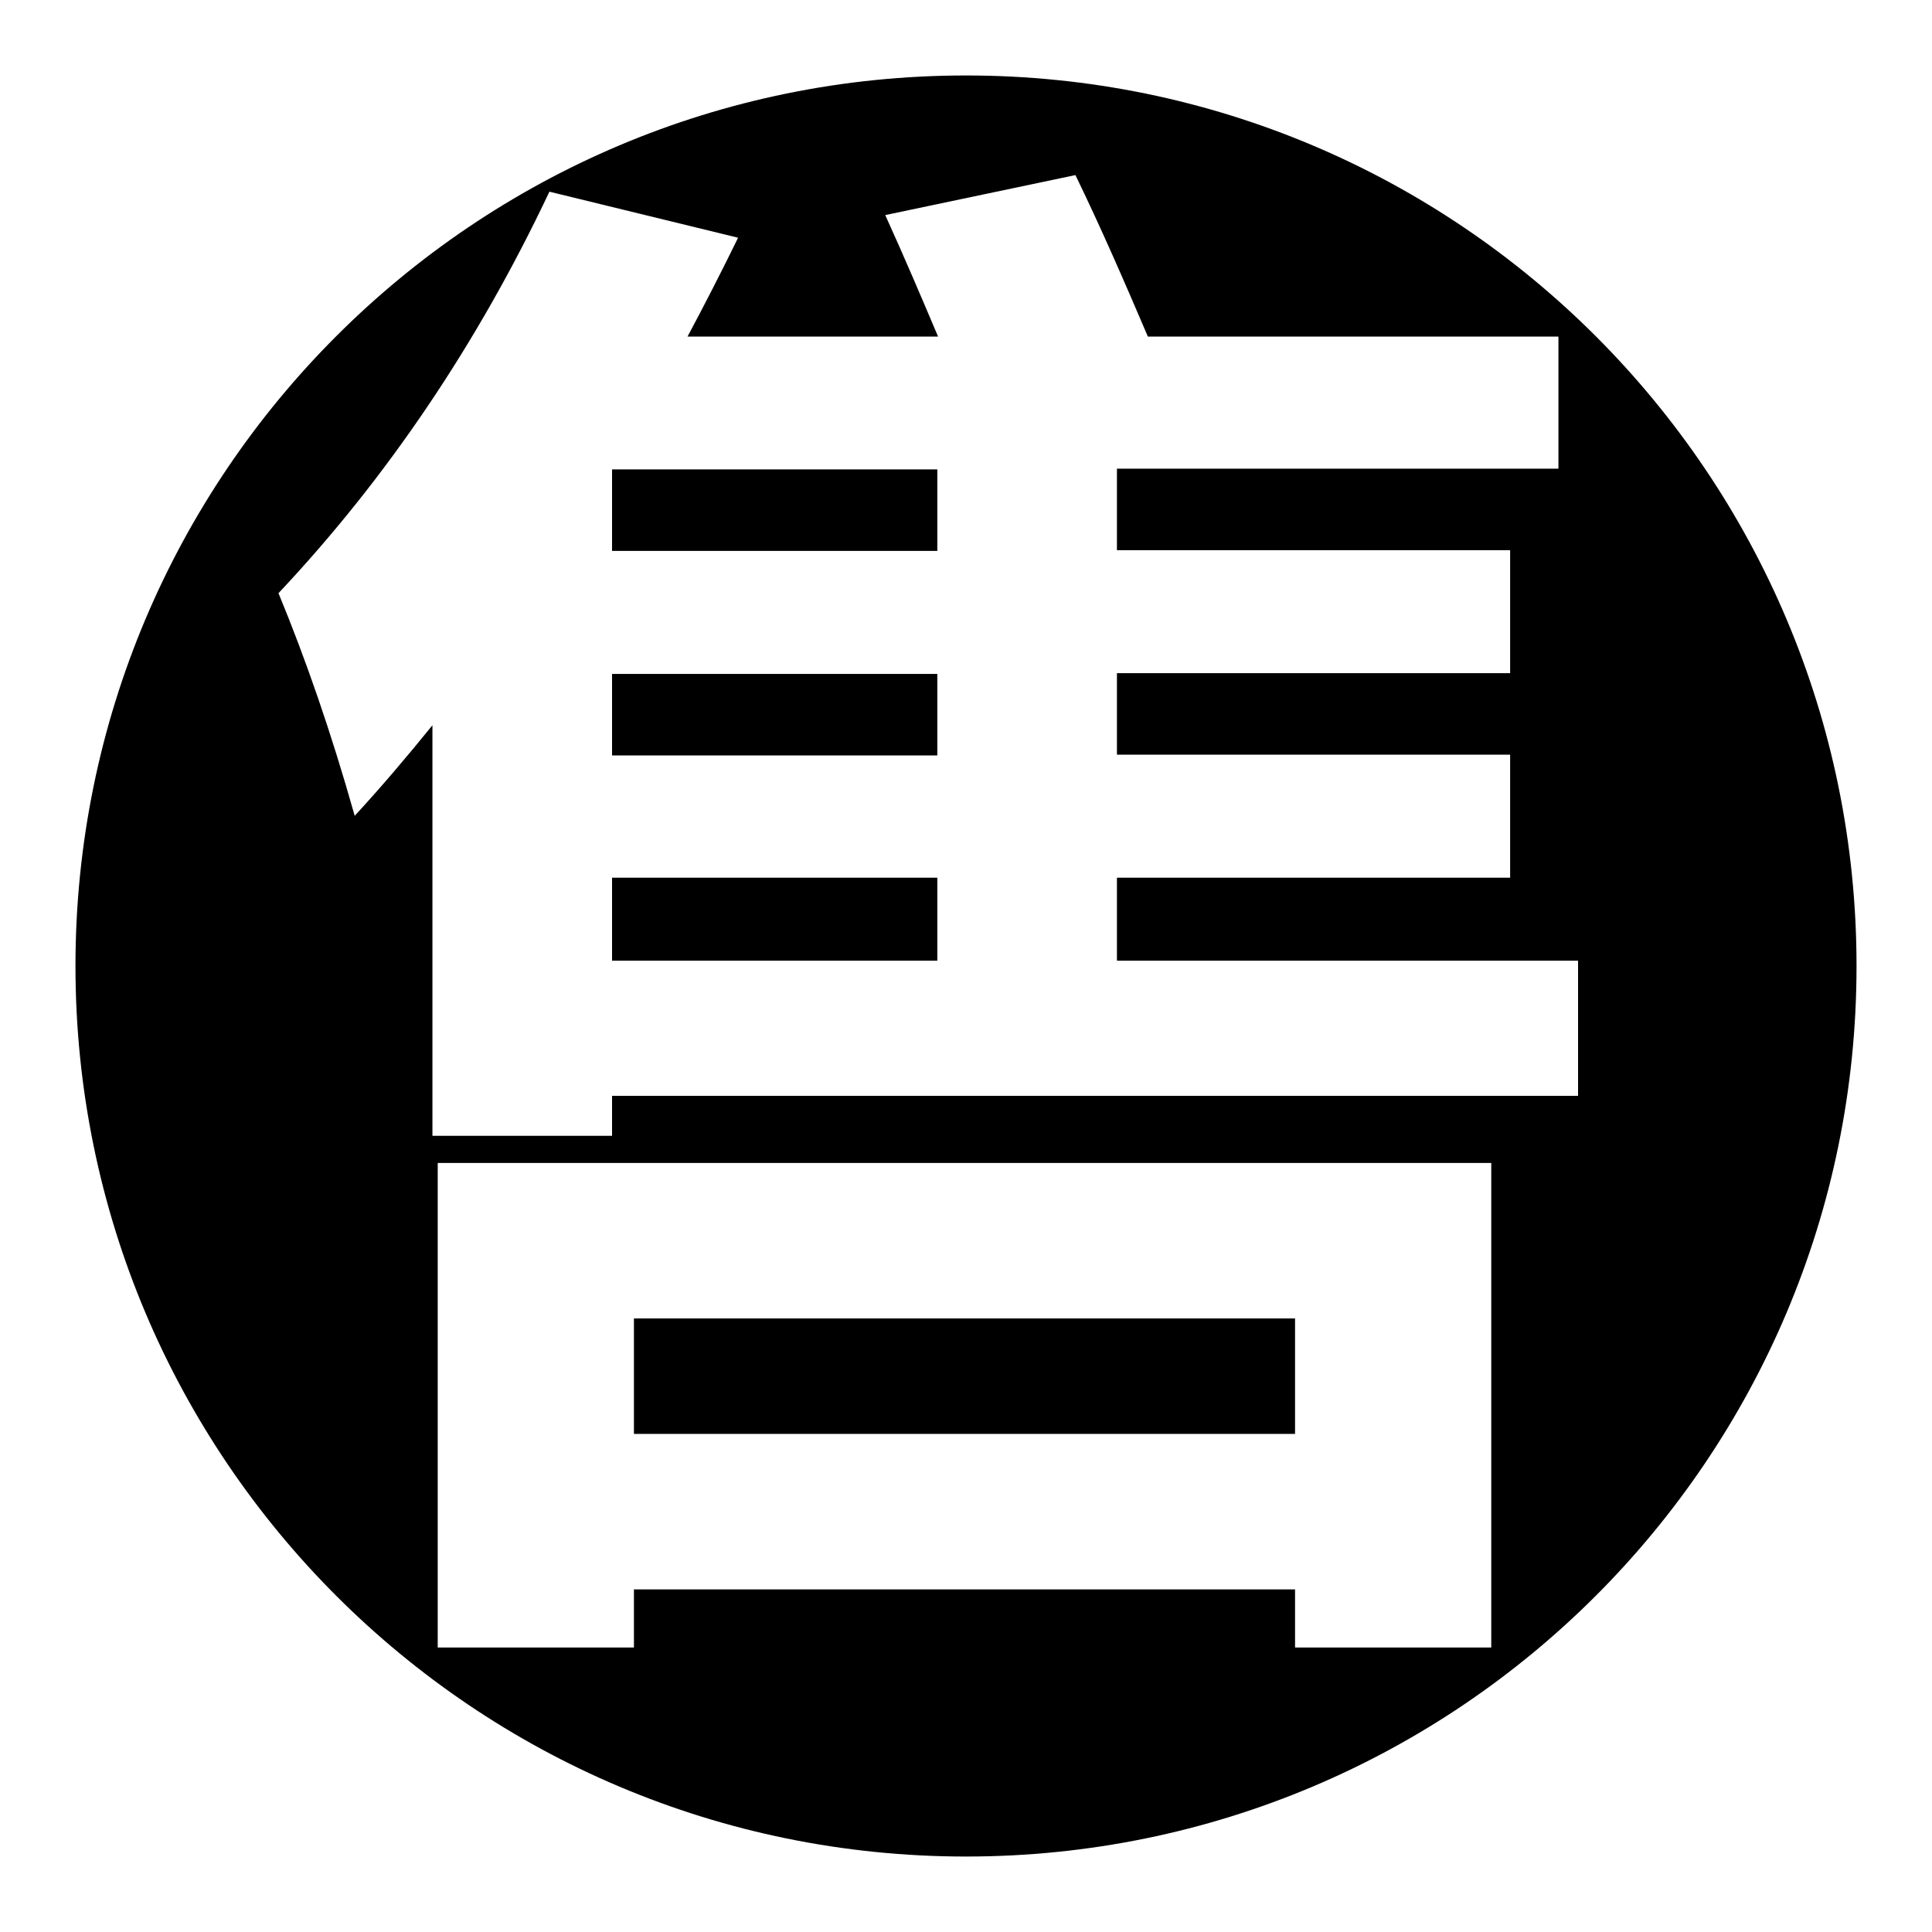 <?xml version="1.0" encoding="utf-8"?>
<!-- Svg Vector Icons : http://www.onlinewebfonts.com/icon -->
<!DOCTYPE svg PUBLIC "-//W3C//DTD SVG 1.1//EN" "http://www.w3.org/Graphics/SVG/1.1/DTD/svg11.dtd">
<svg version="1.1" xmlns="http://www.w3.org/2000/svg" xmlns:xlink="http://www.w3.org/1999/xlink" x="0px" y="0px" viewBox="0 0 256 256" enable-background="new 0 0 256 256" xml:space="preserve">
<g><g><path fill="#000000" d="M81.1,73h43.1V62.2H81.1V73z M171.6,174.7H84V190h87.6V174.7L171.6,174.7z M81.1,100.1h43.1V89.3H81.1V100.1z M128,10C62.8,10,10,62.8,10,128c0,65.2,52.8,118,118,118c65.2,0,118-52.8,118-118C246,62.8,193.2,10,128,10z M197.6,218.3h-26v-7.7H84v7.7H58v-64.2h139.6V218.3L197.6,218.3z M209.1,145.2h-128v5.3H57.3V96.1c-3.4,4.2-6.8,8.2-10.3,12c-3.1-11-6.5-20.8-10.1-29.5c14.4-15.3,26.4-33.1,35.9-53.2l25,6.1c-2.2,4.5-4.4,8.8-6.7,13.1h33.2c-2.2-5.2-4.5-10.6-7-16.1l25.2-5.3c3.3,6.8,6.4,13.9,9.6,21.4h54.4v17.5H148v10.8h52.1v16.3H148v10.8h52.1v16.3H148v11h61.1V145.2L209.1,145.2z M81.1,127.3h43.1v-11H81.1V127.3L81.1,127.3z"/></g></g>
</svg>